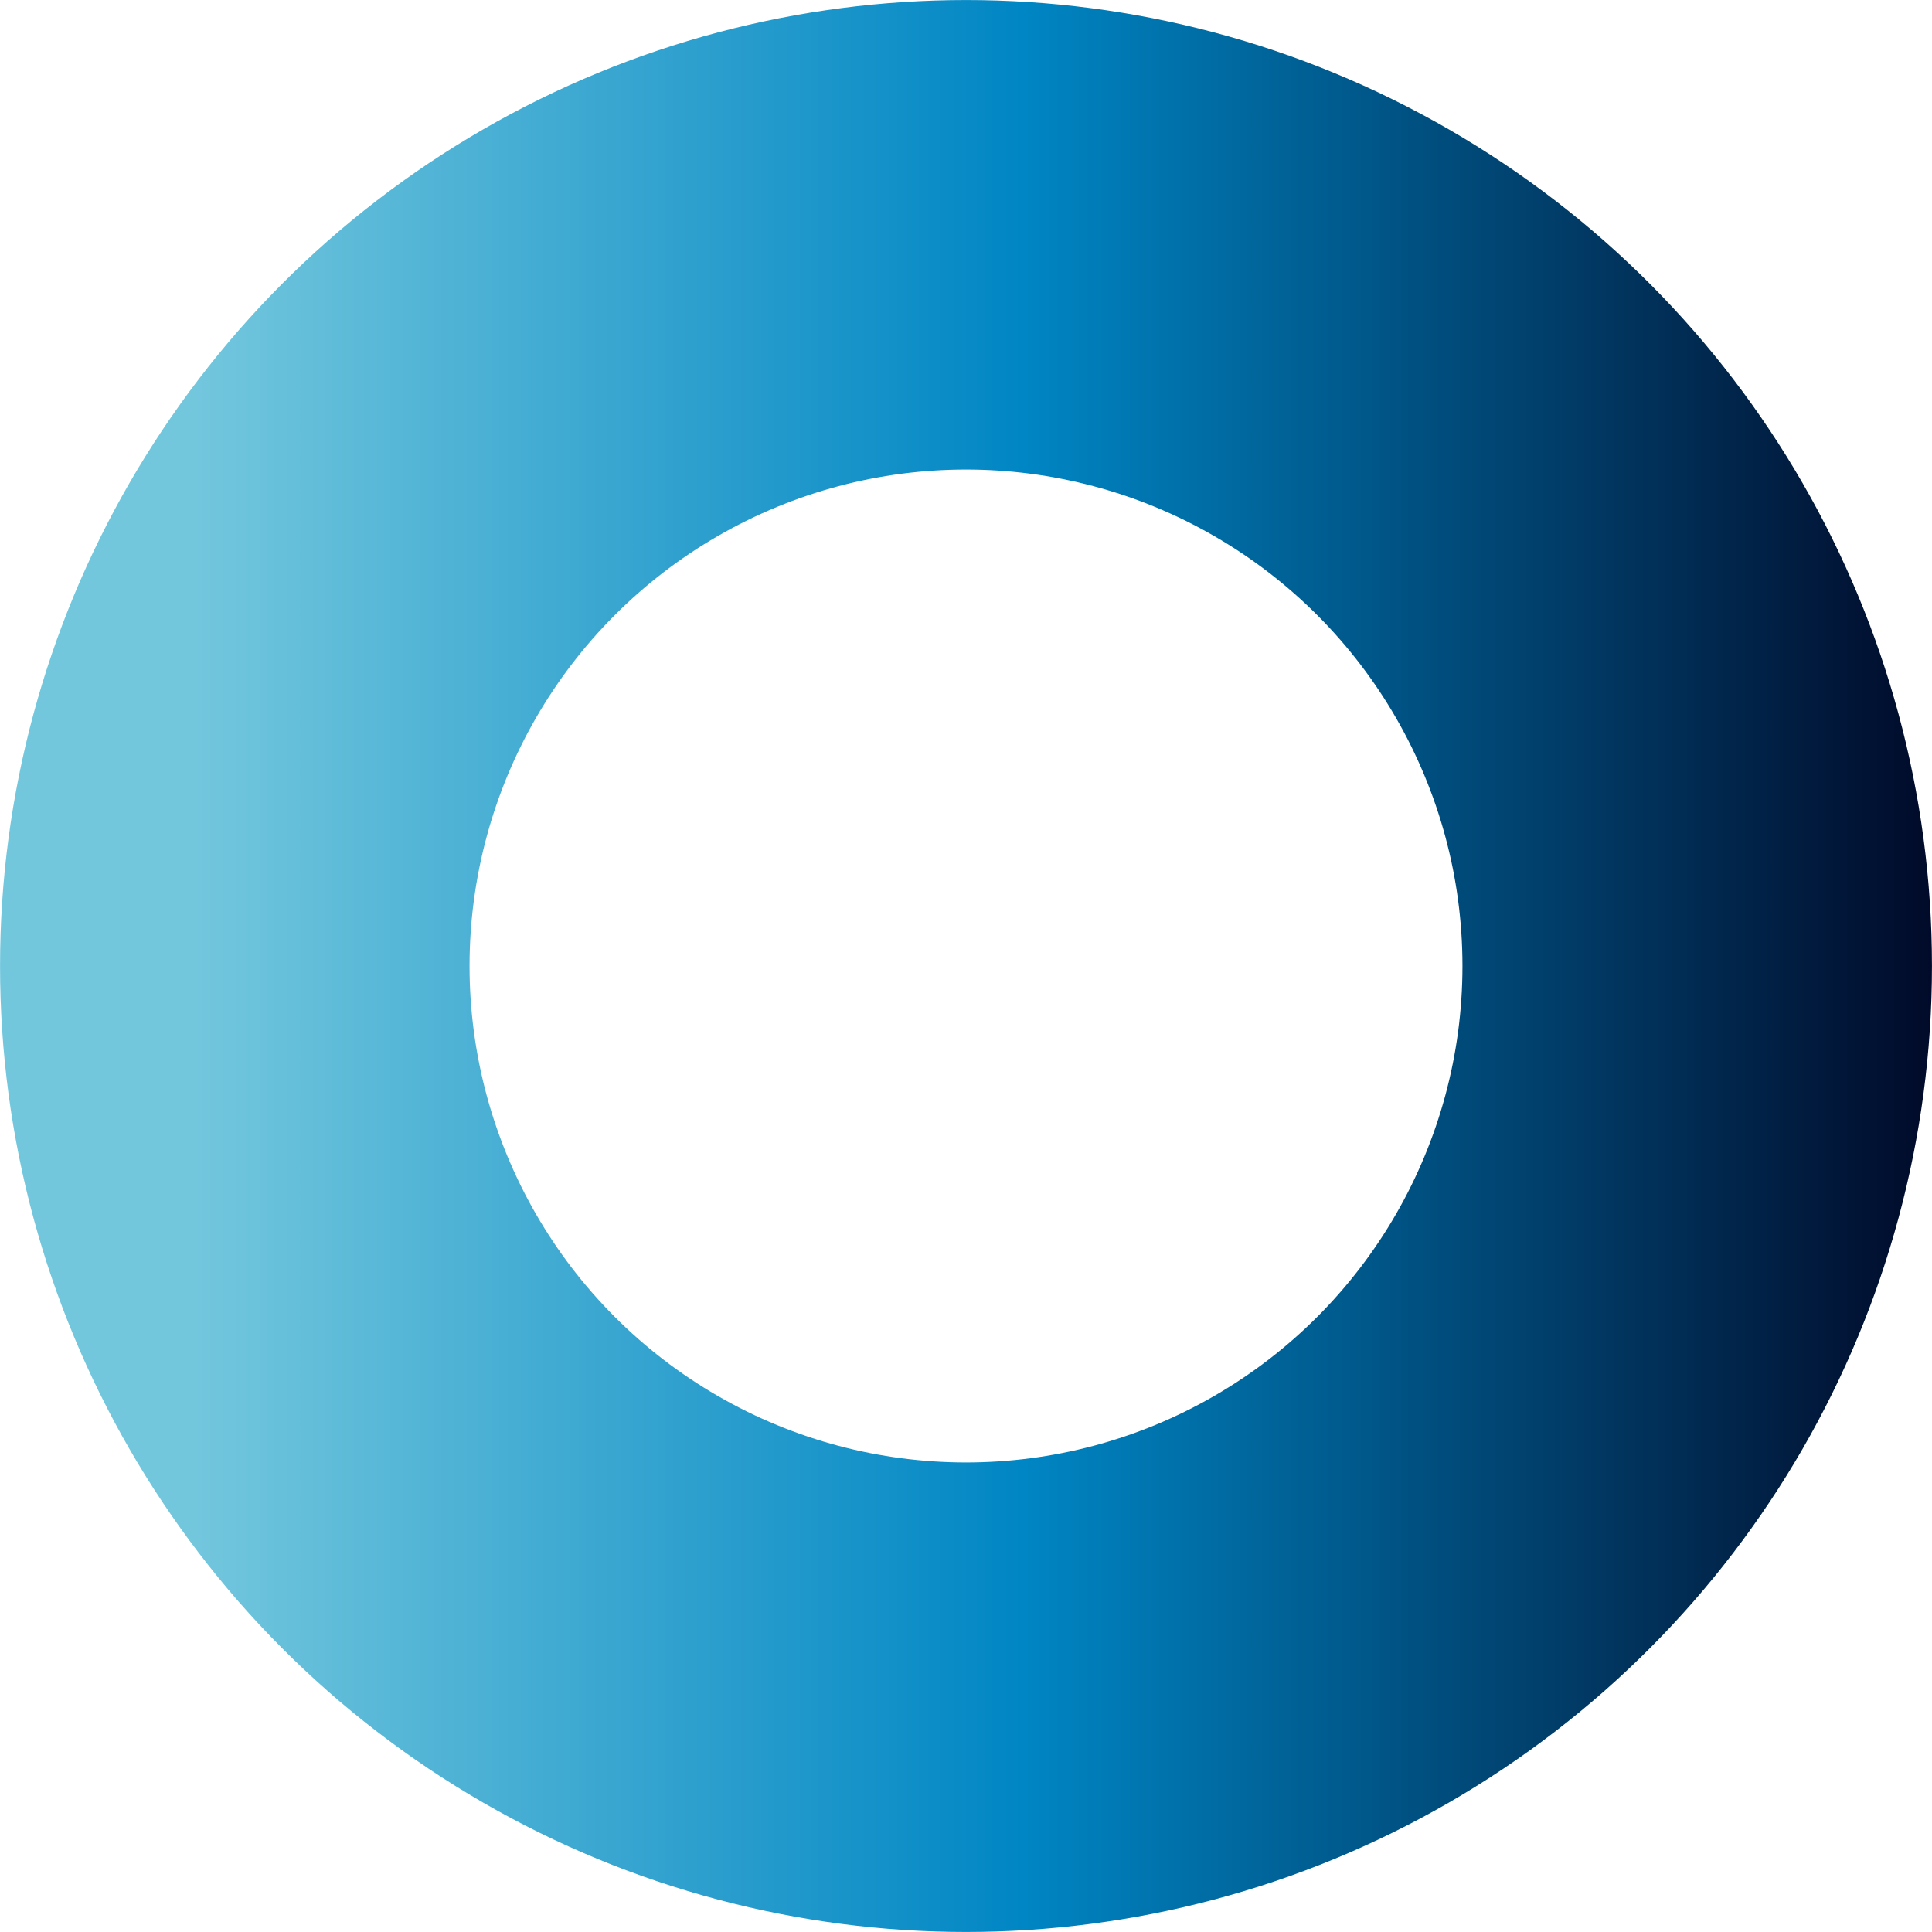 <?xml version="1.0" encoding="UTF-8" standalone="no"?><svg xmlns="http://www.w3.org/2000/svg" xmlns:xlink="http://www.w3.org/1999/xlink" fill="#000000" height="493.8" preserveAspectRatio="xMidYMid meet" version="1" viewBox="3.1 3.1 493.8 493.8" width="493.8" zoomAndPan="magnify"><linearGradient gradientUnits="userSpaceOnUse" id="a" x1="3.113" x2="496.887" xlink:actuate="onLoad" xlink:show="other" xlink:type="simple" y1="250" y2="250"><stop offset="0.099" stop-color="#73c7dd"/><stop offset="0.53" stop-color="#0086c4"/><stop offset="1" stop-color="#010a29"/></linearGradient><circle cx="250" cy="250" fill="none" r="186.89" stroke="url(#a)" stroke-miterlimit="10" stroke-width="120"/></svg>